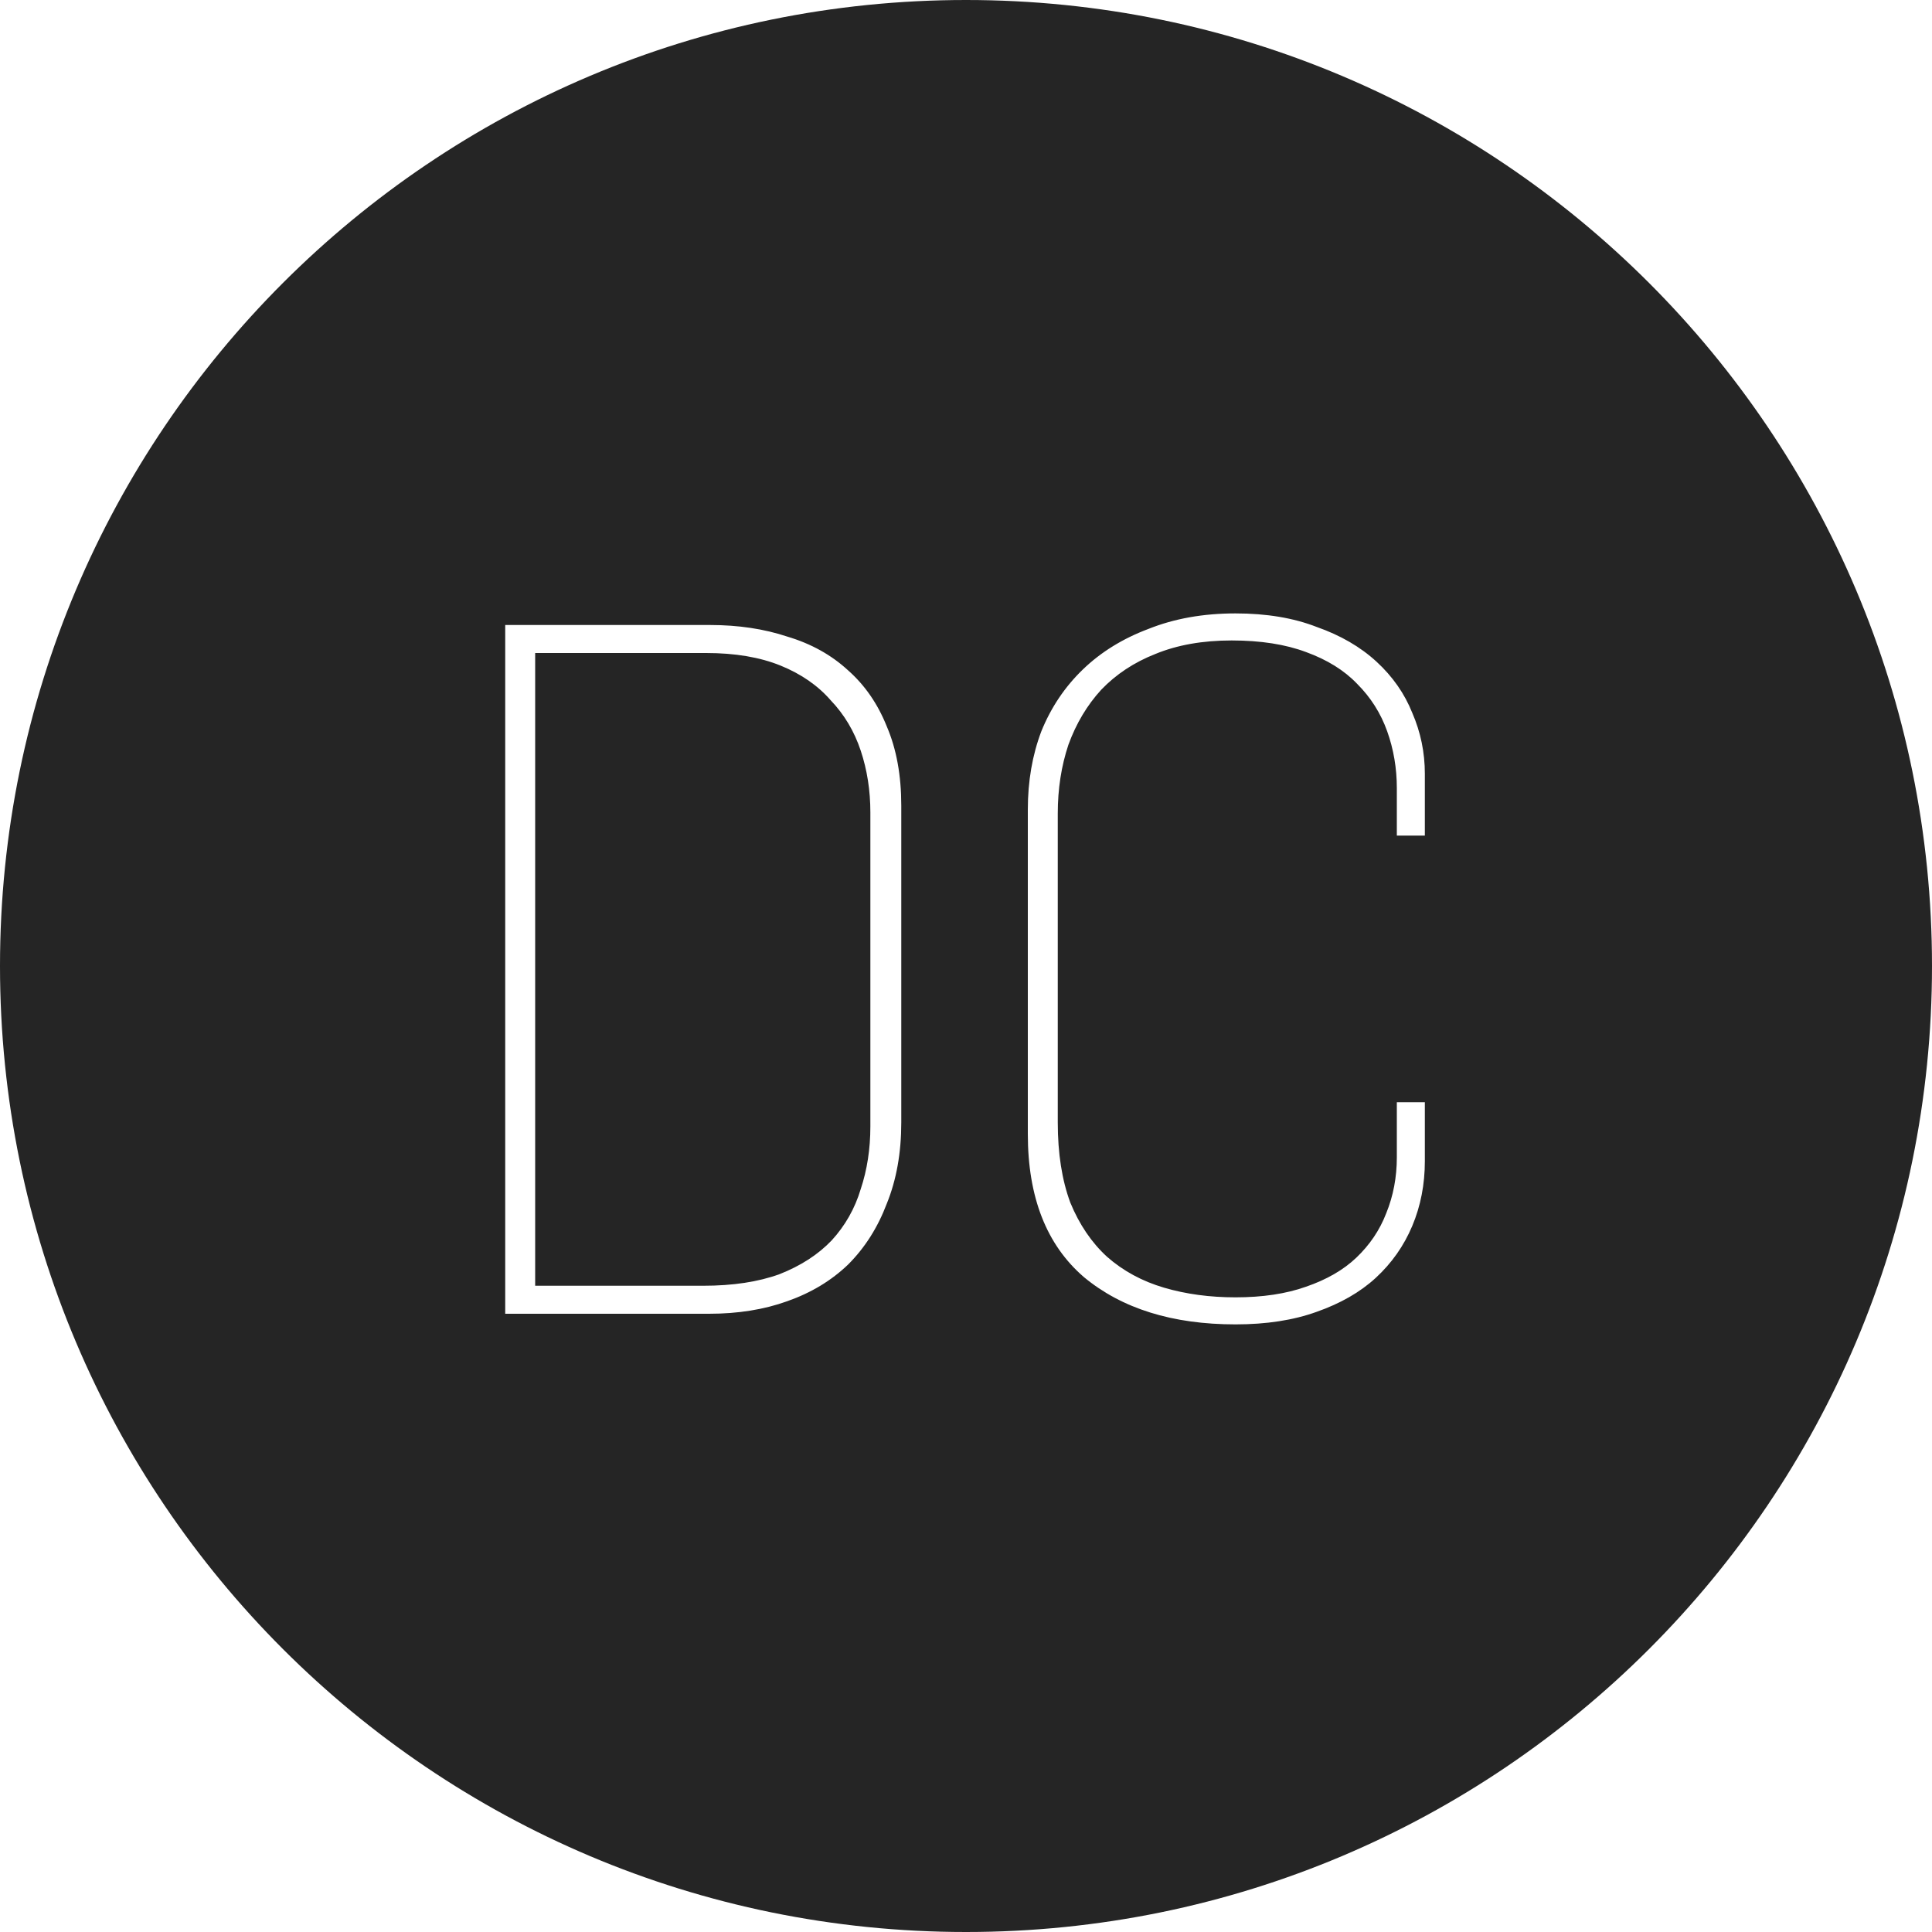 <svg width="142" height="142" viewBox="0 0 142 142" fill="none" xmlns="http://www.w3.org/2000/svg">
<path fill-rule="evenodd" clip-rule="evenodd" d="M71 142C110.212 142 142 110.212 142 71C142 31.788 110.212 0 71 0C31.788 0 0 31.788 0 71C0 110.212 31.788 142 71 142ZM79.662 93.862C82.455 96.181 86.17 97.341 90.809 97.341C93.081 97.341 95.069 97.033 96.773 96.418C98.524 95.803 99.968 94.974 101.104 93.933C102.287 92.844 103.187 91.566 103.802 90.099C104.417 88.632 104.725 87.046 104.725 85.342V81.011H102.666V85.058C102.666 86.525 102.406 87.898 101.885 89.176C101.412 90.407 100.678 91.495 99.684 92.442C98.737 93.341 97.507 94.051 95.992 94.572C94.525 95.093 92.797 95.353 90.809 95.353C88.916 95.353 87.164 95.116 85.555 94.643C83.946 94.17 82.549 93.412 81.366 92.371C80.23 91.33 79.331 90.004 78.668 88.395C78.053 86.738 77.745 84.774 77.745 82.502V59.782C77.745 57.983 78.005 56.303 78.526 54.741C79.094 53.179 79.899 51.83 80.94 50.694C82.029 49.558 83.354 48.682 84.916 48.067C86.525 47.404 88.395 47.073 90.525 47.073C92.655 47.073 94.477 47.357 95.992 47.925C97.554 48.493 98.808 49.274 99.755 50.268C100.749 51.262 101.483 52.422 101.956 53.747C102.429 55.072 102.666 56.469 102.666 57.936V61.415H104.725V56.871C104.725 55.309 104.417 53.818 103.802 52.398C103.234 50.978 102.358 49.724 101.175 48.635C99.992 47.546 98.524 46.694 96.773 46.079C95.069 45.416 93.081 45.085 90.809 45.085C88.442 45.085 86.312 45.464 84.419 46.221C82.526 46.931 80.916 47.925 79.591 49.203C78.266 50.481 77.248 51.996 76.538 53.747C75.875 55.498 75.544 57.415 75.544 59.498V83.354C75.544 87.993 76.917 91.495 79.662 93.862ZM57.297 93.649C55.735 94.217 53.865 94.501 51.688 94.501H39.334V47.996H51.901C54.031 47.996 55.853 48.304 57.368 48.919C58.883 49.534 60.113 50.386 61.06 51.475C62.054 52.516 62.788 53.747 63.261 55.167C63.734 56.587 63.971 58.102 63.971 59.711V82.786C63.971 84.443 63.734 85.981 63.261 87.401C62.835 88.821 62.125 90.075 61.131 91.164C60.137 92.205 58.859 93.034 57.297 93.649ZM52.185 45.937H37.133V96.56H52.114C54.244 96.56 56.161 96.252 57.865 95.637C59.616 95.022 61.107 94.122 62.338 92.939C63.569 91.708 64.515 90.217 65.178 88.466C65.888 86.715 66.243 84.727 66.243 82.502V59.214C66.243 56.989 65.888 55.049 65.178 53.392C64.515 51.735 63.569 50.363 62.338 49.274C61.107 48.138 59.616 47.31 57.865 46.789C56.161 46.221 54.268 45.937 52.185 45.937Z" fill="#252525"/>
</svg>
